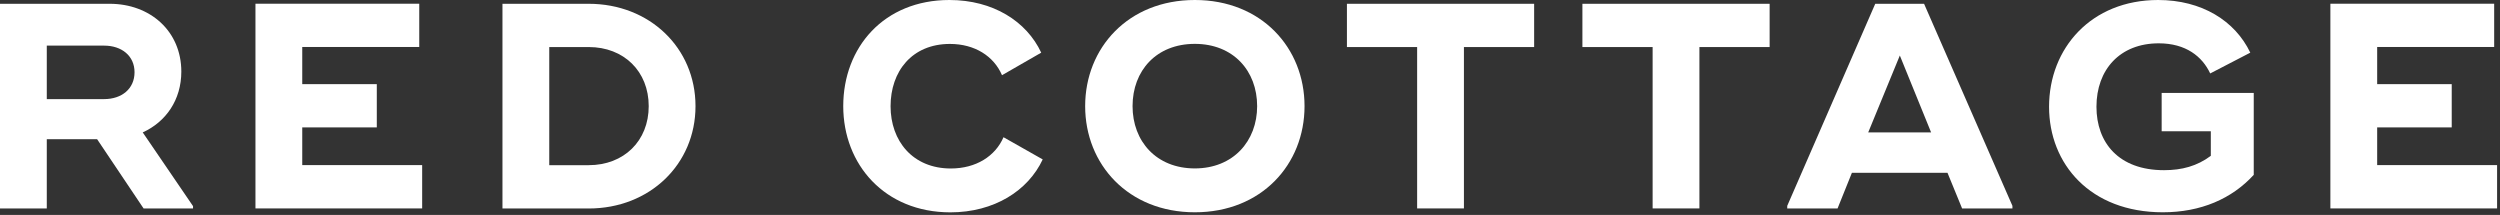 <ns0:svg xmlns:ns0="http://www.w3.org/2000/svg" width="756" height="65" viewBox="0 0 756 65" fill="none">
<ns0:rect x="0" y="0" width="756" height="65" fill="#333333" stroke="none"/>
<ns0:path d="M58.374 62.332V63.049H43.428L29.361 42.087H14.148V63.049H0V1.146H14.148H33.169C45.455 1.146 54.832 9.457 54.832 21.658C54.832 30.235 50.143 36.867 43.161 40.04L58.374 62.332ZM14.148 29.969H31.491C36.794 29.969 40.684 26.878 40.684 21.842C40.684 16.888 36.794 13.797 31.491 13.797H14.148V29.969Z" fill="#ffffff" />
<ns0:path d="M127.661 49.948V63.028H80.344H77.252V1.126H91.4H126.781V14.207H91.4V25.445H113.943V38.525H91.4V49.927H127.661V49.948Z" fill="#ffffff" />
<ns0:path d="M210.32 32.098C210.32 49.702 196.438 63.049 178.03 63.049H152.826H151.945V1.146H166.094H178.03C196.438 1.146 210.32 14.493 210.32 32.098ZM196.171 32.098C196.171 21.576 188.657 14.227 178.03 14.227H166.094V49.948H178.03C188.657 49.948 196.171 42.619 196.171 32.098Z" fill="#ffffff" />
<ns0:path d="M254.996 32.097C254.996 14.329 267.281 0 287.101 0C300.287 0 310.442 6.448 314.865 15.926L303.01 22.742C300.533 16.99 294.779 13.285 287.265 13.285C275.758 13.285 269.308 21.596 269.308 32.118C269.308 42.64 276.024 50.951 287.531 50.951C295.127 50.951 300.983 47.245 303.46 41.493L315.316 48.208C310.893 57.665 300.635 64.215 287.367 64.215C267.547 64.195 254.996 49.763 254.996 32.097Z" fill="#ffffff" />
<ns0:path d="M328.153 32.097C328.153 14.493 341.155 0 361.323 0C381.491 0 394.492 14.493 394.492 32.097C394.492 49.702 381.491 64.195 361.323 64.195C341.155 64.195 328.153 49.681 328.153 32.097ZM380.16 32.097C380.16 21.392 372.912 13.265 361.323 13.265C349.652 13.265 342.486 21.392 342.486 32.097C342.486 42.701 349.652 50.93 361.323 50.93C372.891 50.93 380.16 42.701 380.16 32.097Z" fill="#ffffff" />
<ns0:path d="M463.923 14.227H442.69V63.028H428.542V14.227H407.31V1.146H442.69H463.923V14.227Z" fill="#ffffff" />
<ns0:path d="M535.135 14.227H513.902V63.028H499.754V14.227H478.521V1.146H513.902H535.135V14.227Z" fill="#ffffff" />
<ns0:path d="M608.559 62.25V63.049H593.346L588.923 52.261H560.013L555.672 63.049H540.459V62.25L567.076 1.146H581.839L608.559 62.25ZM583.968 40.04L574.509 16.786L564.947 40.04H583.968Z" fill="#ffffff" />
<ns0:path d="M681.532 28.106V39.692V52.875C674.898 60.121 665.52 64.195 654.034 64.195C632.105 64.195 619.636 49.599 619.636 32.282C619.636 14.595 632.371 0 652.621 0C665.807 0 675.881 6.284 680.487 15.926L668.366 22.21C665.971 17.093 661.016 13.101 652.805 13.101C641.053 13.101 633.968 21.064 633.968 32.282C633.968 43.151 640.684 51.462 654.402 51.462C659.787 51.462 664.394 50.234 668.55 47.123V39.692H653.686V28.106H681.532Z" fill="#ffffff" />
<ns0:path d="M755.118 49.948V63.028H707.801H704.709V1.126H718.857H754.238V14.207H718.857V25.445H741.4V38.525H718.857V49.927H755.118V49.948Z" fill="#ffffff" />
</ns0:svg>